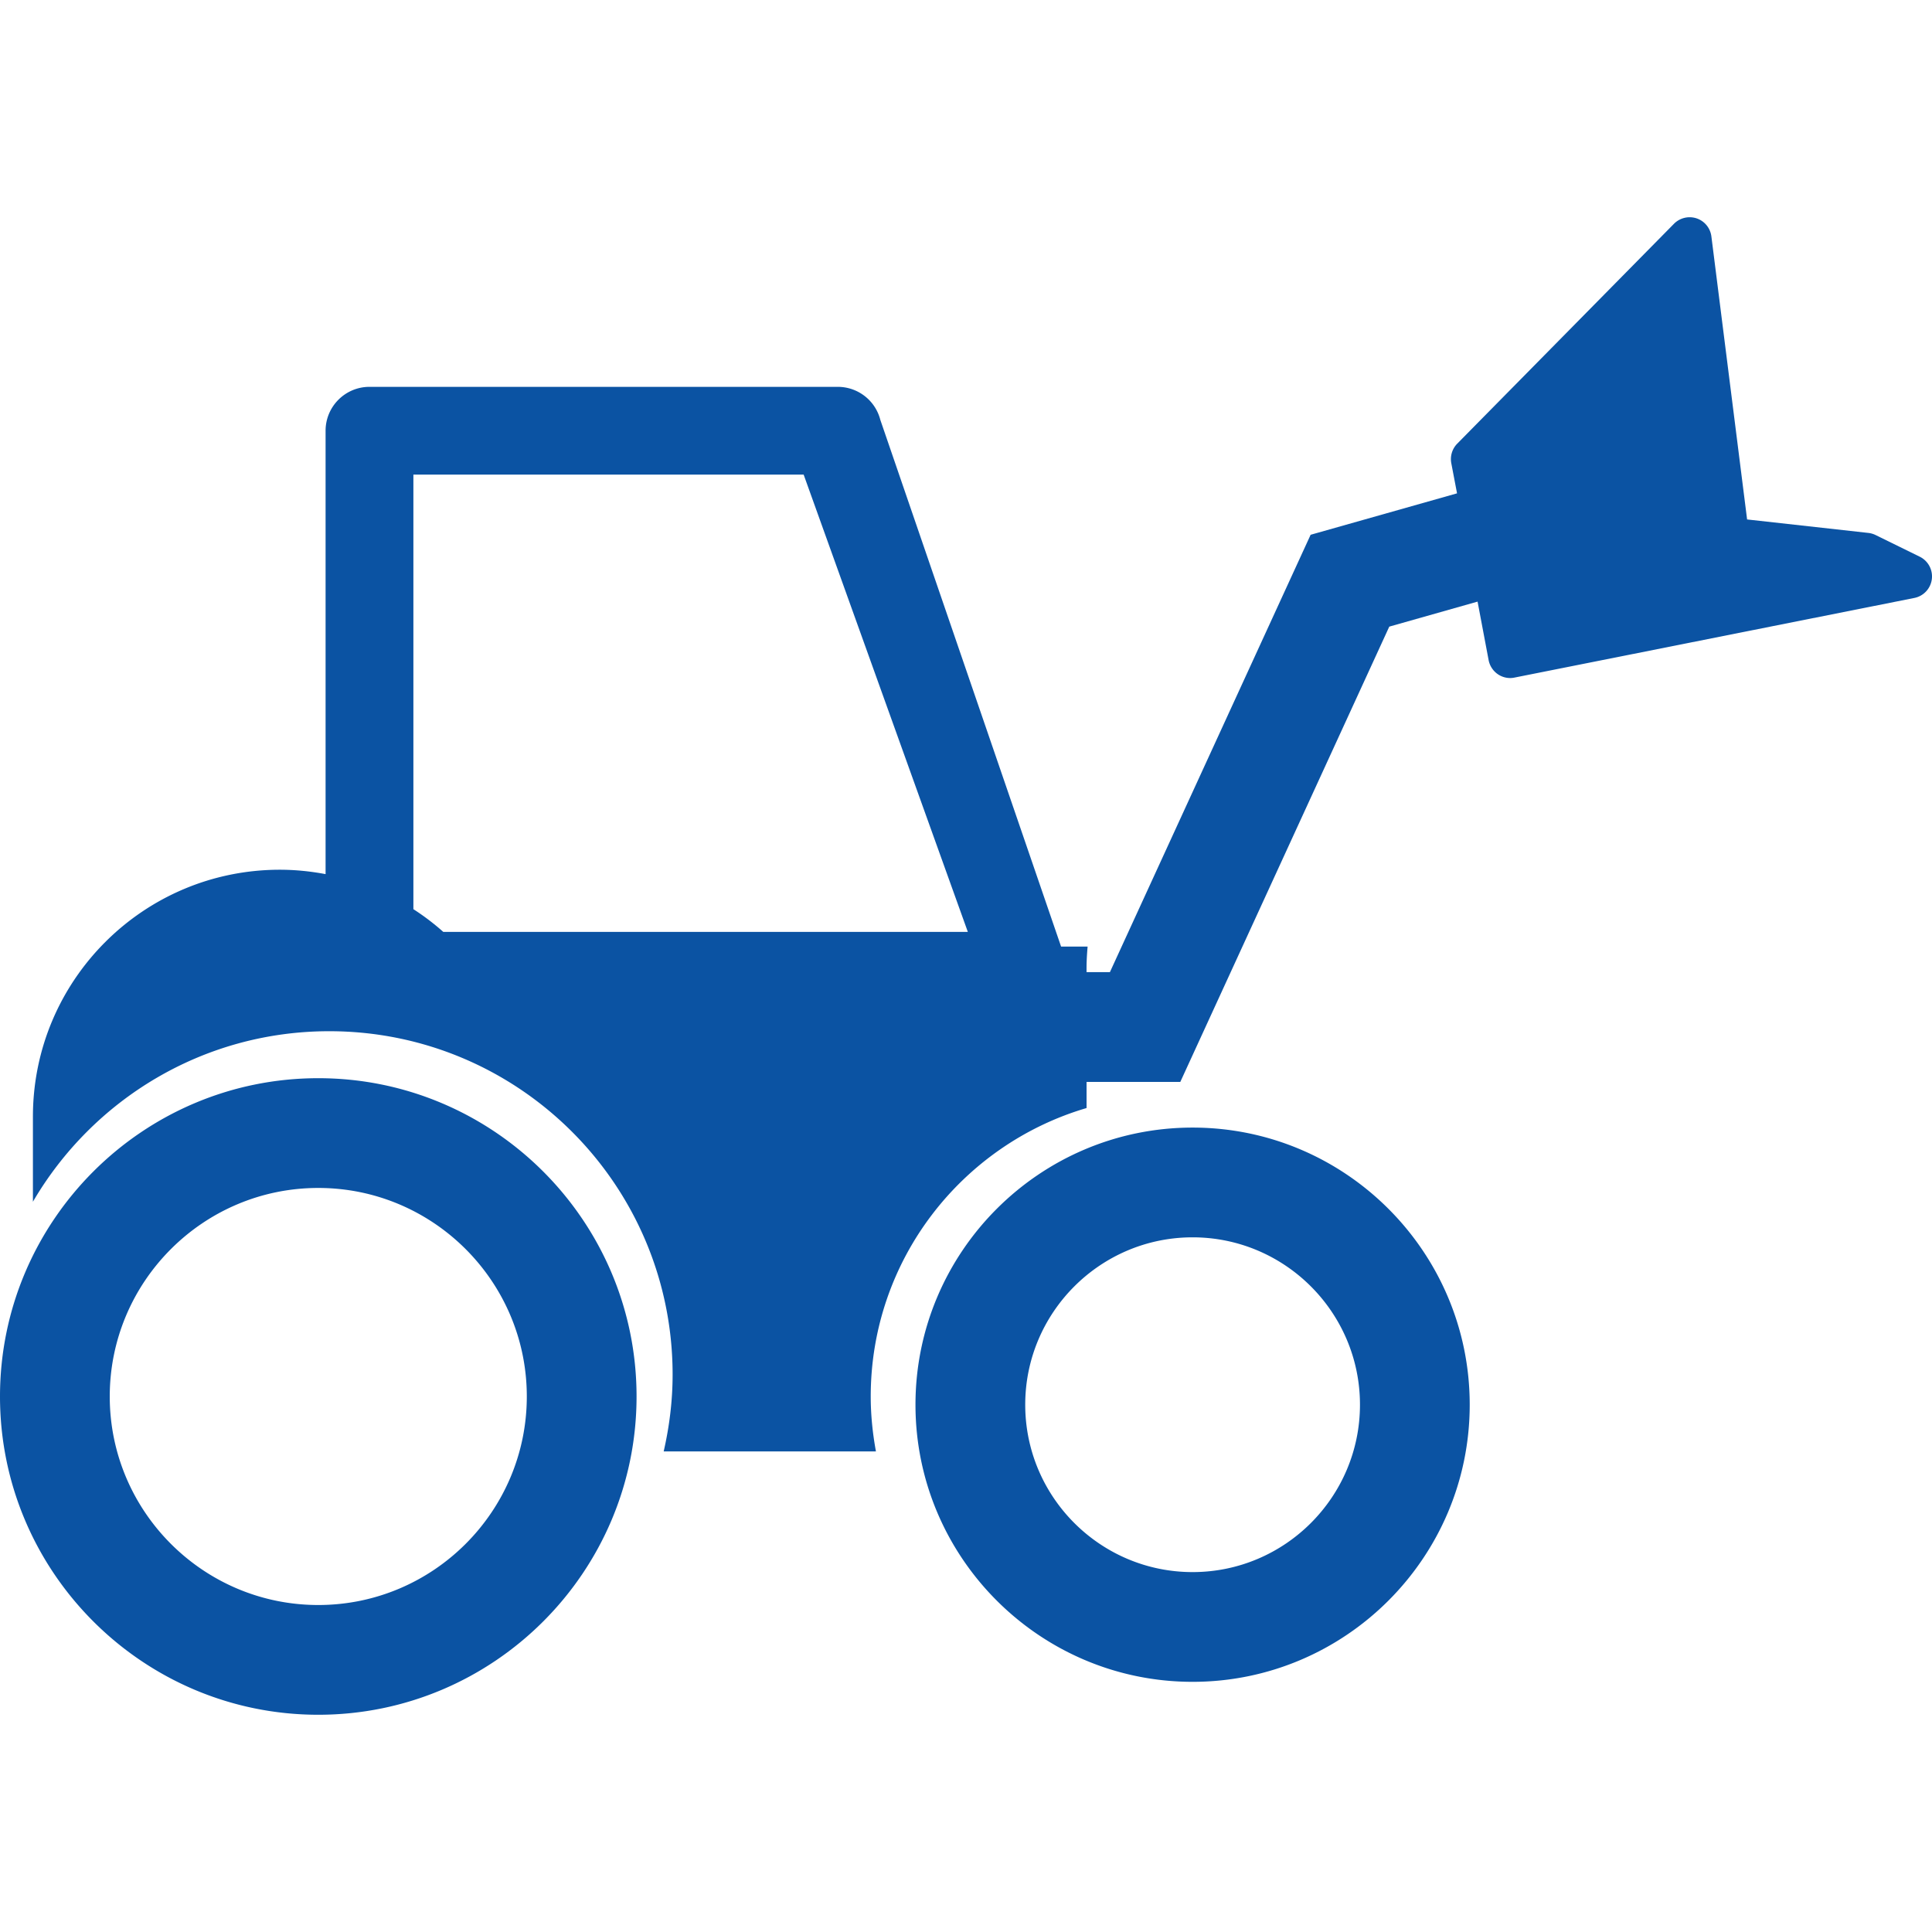 <?xml version="1.0" encoding="UTF-8"?> <svg xmlns="http://www.w3.org/2000/svg" xmlns:xlink="http://www.w3.org/1999/xlink" xmlns:svgjs="http://svgjs.com/svgjs" width="512" height="512" x="0" y="0" viewBox="0 0 493.188 493.188" style="enable-background:new 0 0 512 512" xml:space="preserve"> <g> <path d="M81.248 275.235C36.448 275.235 0 311.689 0 356.483c0 44.8 36.448 81.248 81.248 81.248 44.796 0 81.248-36.448 81.248-81.248 0-44.794-36.453-81.248-81.248-81.248zm0 134.481c-29.352 0-53.232-23.881-53.232-53.232 0-29.346 23.88-53.231 53.232-53.231 29.349 0 53.231 23.886 53.231 53.231 0 29.351-23.883 53.232-53.231 53.232zm223.19-121.873c-39.002 0-70.741 31.732-70.741 70.742 0 39.016 31.739 70.742 70.741 70.742 39.005 0 70.742-31.727 70.742-70.742.001-39.01-31.732-70.742-70.742-70.742zm0 113.469c-23.562 0-42.725-19.171-42.725-42.728 0-23.552 19.163-42.726 42.725-42.726 23.563 0 42.726 19.174 42.726 42.726 0 23.558-19.162 42.728-42.726 42.728zm185.622-259.2-11.248-5.521a5.677 5.677 0 0 0-1.85-.547l-30.974-3.442-9.116-72.247a5.606 5.606 0 0 0-3.759-4.608 5.642 5.642 0 0 0-5.789 1.375l-55.334 56.137a5.634 5.634 0 0 0-1.516 4.979l1.469 7.699-37.376 10.577-51.239 111.65h-5.963v-.93c0-1.932.118-3.781.271-5.598h-6.769L224.726 107.19a11.203 11.203 0 0 0-10.858-8.438H94.32c-6.185 0-11.207 5.018-11.207 11.207v113.183c-3.79-.711-7.683-1.122-11.671-1.122-34.815 0-63.038 28.22-63.038 63.037v21.714c15.201-26.007 43.346-43.529 75.645-43.529 48.405 0 87.65 39.244 87.65 87.655 0 6.747-.834 13.292-2.279 19.612h54.184c-.834-4.552-1.331-9.221-1.331-14.01 0-34.878 23.259-64.272 55.097-73.646v-6.67h23.93l53.345-116.22 22.539-6.386 2.823 14.944a5.667 5.667 0 0 0 2.377 3.606 5.574 5.574 0 0 0 3.128.958c.361 0 .729-.039 1.095-.116l102.075-20.328a5.606 5.606 0 0 0 4.459-4.766 5.604 5.604 0 0 0-3.081-5.763zm-376.908 95.771a61.793 61.793 0 0 0-7.625-5.794v-110.94h99.621l41.912 116.734H113.152z" fill="#0b53a3" data-original="#000000"></path> </g> </svg> 
